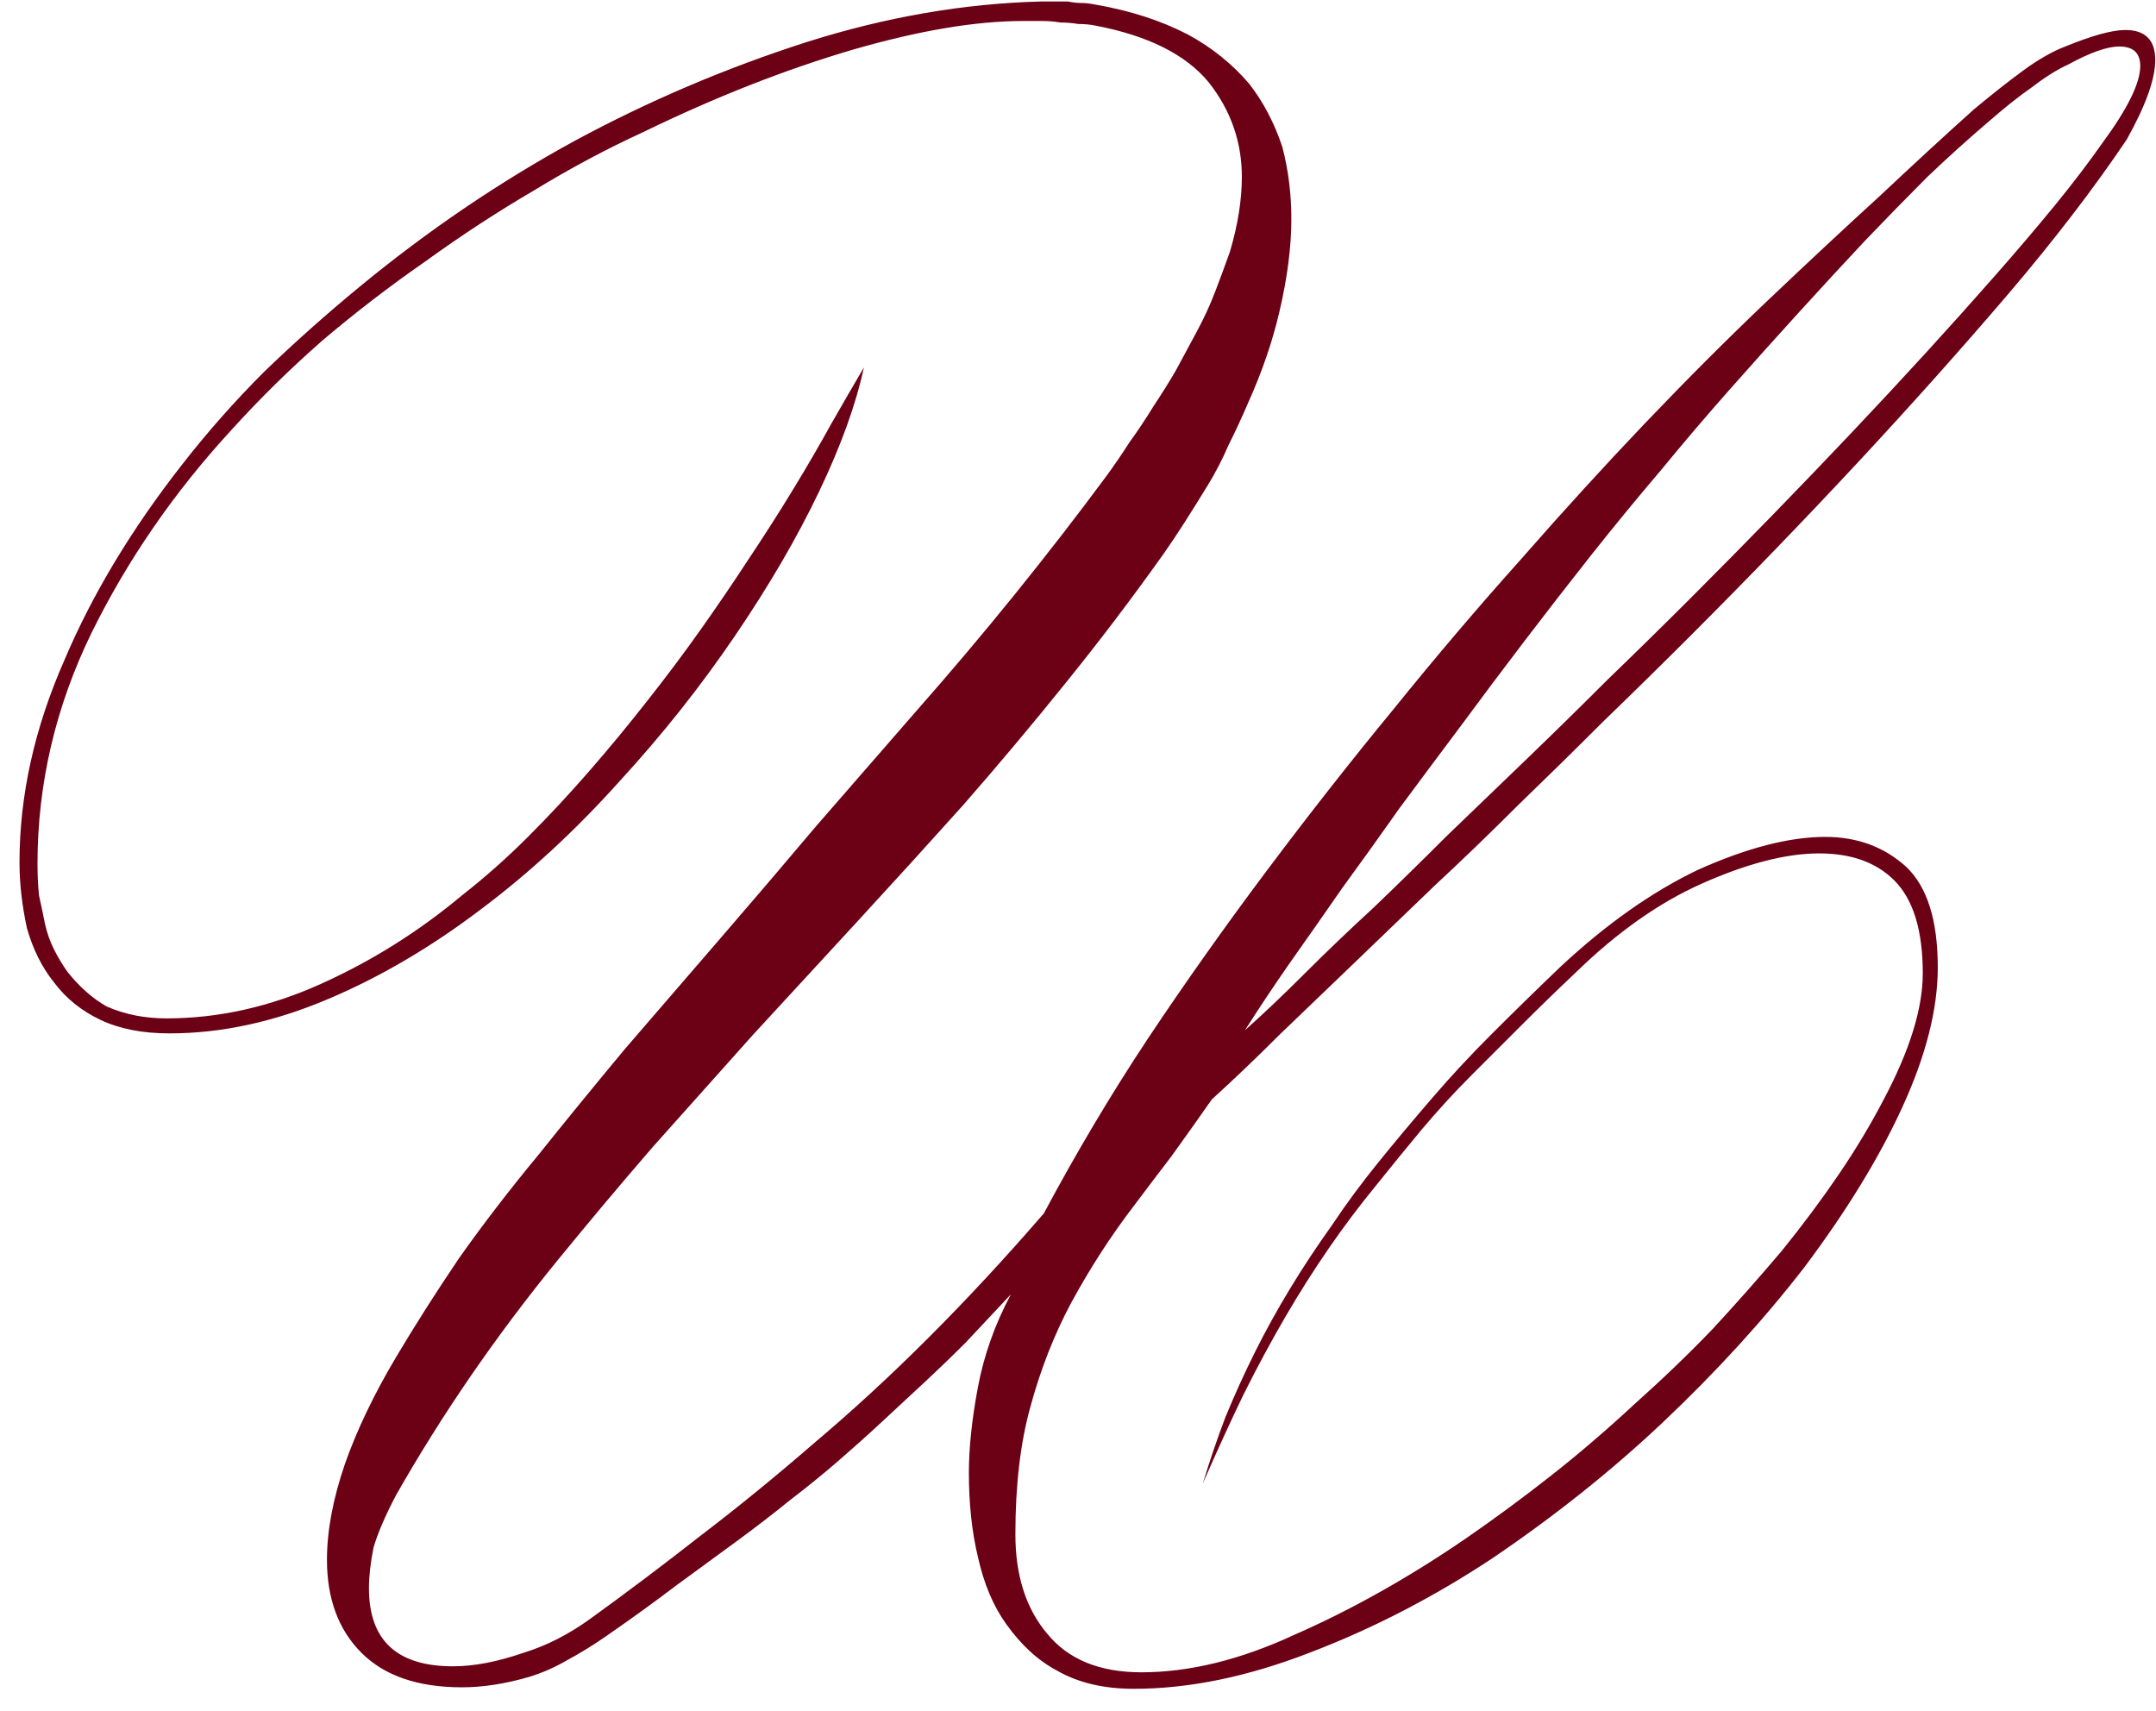 <?xml version="1.0" encoding="UTF-8"?> <svg xmlns="http://www.w3.org/2000/svg" width="92" height="73" viewBox="0 0 92 73" fill="none"> <path d="M91.968 2.56C91.968 3.371 91.563 4.501 90.752 5.952C89.344 8.043 87.659 10.24 85.696 12.544C83.691 14.891 81.557 17.28 79.296 19.712C78.144 20.949 76.971 22.187 75.776 23.424C74.581 24.661 73.365 25.899 72.128 27.136C70.891 28.373 69.653 29.589 68.416 30.784C67.221 31.979 66.005 33.173 64.768 34.368C63.573 35.563 62.379 36.715 61.184 37.824C60.032 38.933 58.901 40.021 57.792 41.088C56.683 42.155 55.616 43.179 54.592 44.16C53.611 45.141 52.651 46.059 51.712 46.912C51.115 47.765 50.539 48.576 49.984 49.344C49.429 50.069 48.896 50.773 48.384 51.456C47.403 52.736 46.507 54.123 45.696 55.616C44.971 56.981 44.395 58.453 43.968 60.032C43.541 61.568 43.328 63.381 43.328 65.472C43.328 67.221 43.776 68.629 44.672 69.696C45.568 70.805 46.912 71.36 48.704 71.36C50.752 71.36 52.928 70.827 55.232 69.76C57.664 68.693 60.096 67.328 62.528 65.664C63.765 64.811 64.981 63.915 66.176 62.976C67.371 62.037 68.565 61.013 69.76 59.904C70.955 58.837 72.064 57.771 73.088 56.704C74.112 55.595 75.093 54.485 76.032 53.376C76.928 52.267 77.739 51.179 78.464 50.112C79.189 49.045 79.829 47.979 80.384 46.912C81.493 44.821 82.048 43.029 82.048 41.536C82.048 39.701 81.643 38.379 80.832 37.568C80.064 36.8 78.997 36.416 77.632 36.416C76.224 36.416 74.56 36.843 72.64 37.696C70.805 38.507 68.992 39.787 67.2 41.536C66.432 42.261 65.685 42.987 64.96 43.712C64.235 44.437 63.509 45.163 62.784 45.888C62.059 46.613 61.355 47.381 60.672 48.192C60.032 48.96 59.371 49.771 58.688 50.624C57.323 52.288 56.043 54.144 54.848 56.192C54.251 57.216 53.653 58.325 53.056 59.52C52.501 60.672 51.925 61.931 51.328 63.296C51.627 62.315 51.947 61.376 52.288 60.48C52.672 59.541 53.099 58.603 53.568 57.664C54.464 55.872 55.552 54.08 56.832 52.288C57.429 51.392 58.091 50.496 58.816 49.6C59.541 48.704 60.309 47.787 61.12 46.848C61.888 45.952 62.72 45.056 63.616 44.16C64.555 43.221 65.536 42.261 66.56 41.28C68.523 39.445 70.485 38.059 72.448 37.12C74.539 36.181 76.352 35.712 77.888 35.712C79.253 35.712 80.405 36.139 81.344 36.992C82.24 37.845 82.688 39.275 82.688 41.28C82.688 43.072 82.176 45.077 81.152 47.296C80.171 49.429 78.784 51.691 76.992 54.08C75.243 56.341 73.216 58.56 70.912 60.736C68.736 62.784 66.325 64.704 63.68 66.496C61.163 68.16 58.56 69.504 55.872 70.528C53.227 71.552 50.731 72.064 48.384 72.064C47.104 72.064 46.016 71.808 45.12 71.296C44.309 70.869 43.584 70.208 42.944 69.312C42.389 68.544 41.984 67.584 41.728 66.432C41.472 65.365 41.344 64.171 41.344 62.848C41.344 61.781 41.472 60.565 41.728 59.2C41.984 57.835 42.453 56.512 43.136 55.232C42.453 55.957 41.813 56.64 41.216 57.28C40.619 57.877 40.021 58.453 39.424 59.008C38.827 59.563 38.229 60.117 37.632 60.672C37.035 61.227 36.416 61.781 35.776 62.336C35.136 62.891 34.453 63.445 33.728 64C33.045 64.555 32.299 65.131 31.488 65.728C30.677 66.325 29.803 66.965 28.864 67.648C27.968 68.331 26.965 69.056 25.856 69.824C25.301 70.208 24.747 70.549 24.192 70.848C23.68 71.147 23.147 71.381 22.592 71.552C21.568 71.851 20.608 72 19.712 72C17.835 72 16.405 71.509 15.424 70.528C14.443 69.547 13.952 68.224 13.952 66.56C13.952 65.323 14.208 63.957 14.72 62.464C15.232 61.013 15.957 59.499 16.896 57.92C17.707 56.555 18.603 55.147 19.584 53.696C20.608 52.245 21.739 50.773 22.976 49.28C24.171 47.787 25.408 46.272 26.688 44.736C28.011 43.2 29.355 41.643 30.72 40.064C32.085 38.485 33.451 36.885 34.816 35.264C36.224 33.643 37.653 32 39.104 30.336C41.963 27.093 44.672 23.744 47.232 20.288C47.573 19.819 47.893 19.349 48.192 18.88C48.533 18.411 48.875 17.899 49.216 17.344C49.557 16.832 49.877 16.32 50.176 15.808C50.475 15.253 50.773 14.699 51.072 14.144C51.371 13.589 51.627 13.035 51.84 12.48C52.053 11.925 52.267 11.349 52.48 10.752C52.821 9.6 52.992 8.533 52.992 7.552C52.992 6.059 52.523 4.715 51.584 3.52C50.603 2.325 48.981 1.515 46.72 1.088C46.507 1.045 46.272 1.024 46.016 1.024C45.76 0.981 45.504 0.96 45.248 0.96C44.992 0.917 44.736 0.896 44.48 0.896C44.224 0.896 43.947 0.896 43.648 0.896C41.643 0.896 39.232 1.301 36.416 2.112C33.515 2.965 30.528 4.139 27.456 5.632C25.877 6.357 24.32 7.189 22.784 8.128C21.248 9.024 19.712 10.027 18.176 11.136C16.64 12.203 15.168 13.333 13.76 14.528C12.395 15.723 11.093 17.003 9.856 18.368C7.424 21.013 5.44 23.893 3.904 27.008C2.368 30.165 1.6 33.451 1.6 36.864C1.6 37.333 1.621 37.781 1.664 38.208C1.749 38.592 1.835 38.997 1.92 39.424C2.005 39.808 2.133 40.171 2.304 40.512C2.475 40.853 2.667 41.173 2.88 41.472C3.392 42.112 3.947 42.603 4.544 42.944C5.312 43.285 6.165 43.456 7.104 43.456C9.323 43.456 11.52 42.965 13.696 41.984C15.872 41.003 17.877 39.744 19.712 38.208C20.693 37.44 21.632 36.608 22.528 35.712C23.424 34.816 24.299 33.877 25.152 32.896C26.005 31.915 26.816 30.933 27.584 29.952C28.395 28.928 29.163 27.904 29.888 26.88C30.613 25.856 31.296 24.853 31.936 23.872C32.619 22.848 33.259 21.845 33.856 20.864C34.453 19.883 34.987 18.965 35.456 18.112C35.968 17.216 36.437 16.405 36.864 15.68C36.523 17.259 35.883 19.029 34.944 20.992C34.475 21.973 33.941 22.976 33.344 24C32.747 25.024 32.085 26.069 31.36 27.136C30.635 28.203 29.867 29.248 29.056 30.272C28.245 31.296 27.371 32.32 26.432 33.344C24.555 35.435 22.592 37.248 20.544 38.784C18.411 40.405 16.235 41.685 14.016 42.624C11.712 43.605 9.451 44.096 7.232 44.096C6.08 44.096 5.099 43.904 4.288 43.52C3.477 43.136 2.816 42.603 2.304 41.92C1.792 41.28 1.408 40.512 1.152 39.616C0.939 38.635 0.832 37.696 0.832 36.8C0.832 33.941 1.472 31.061 2.752 28.16C3.947 25.344 5.632 22.549 7.808 19.776C8.875 18.411 10.027 17.109 11.264 15.872C12.544 14.635 13.909 13.419 15.36 12.224C18.261 9.835 21.312 7.765 24.512 6.016C27.669 4.309 30.976 2.901 34.432 1.792C37.803 0.725 41.131 0.149 44.416 0.064H45.568C45.781 0.107 45.973 0.128 46.144 0.128C46.315 0.128 46.507 0.149 46.72 0.192C48.213 0.448 49.536 0.875 50.688 1.472C51.712 2.027 52.587 2.731 53.312 3.584C53.909 4.352 54.379 5.248 54.72 6.272C54.976 7.253 55.104 8.277 55.104 9.344C55.104 10.539 54.933 11.861 54.592 13.312C54.293 14.592 53.845 15.893 53.248 17.216C52.992 17.813 52.715 18.411 52.416 19.008C52.16 19.605 51.861 20.181 51.52 20.736C51.179 21.291 50.859 21.803 50.56 22.272C50.261 22.741 49.963 23.189 49.664 23.616C48.299 25.536 46.891 27.392 45.44 29.184C44.032 30.933 42.581 32.661 41.088 34.368C39.595 36.032 38.101 37.675 36.608 39.296C35.115 40.917 33.621 42.539 32.128 44.16C30.677 45.781 29.248 47.381 27.84 48.96C26.475 50.539 25.131 52.139 23.808 53.76C21.163 57.003 18.859 60.352 16.896 63.808C16.427 64.704 16.107 65.451 15.936 66.048C15.808 66.688 15.744 67.264 15.744 67.776C15.744 69.995 16.939 71.104 19.328 71.104C20.224 71.104 21.227 70.912 22.336 70.528C23.317 70.229 24.277 69.739 25.216 69.056C26.752 67.947 28.309 66.773 29.888 65.536C31.509 64.299 33.131 62.976 34.752 61.568C37.995 58.837 41.259 55.573 44.544 51.776C45.909 49.216 47.381 46.741 48.96 44.352C50.581 41.92 52.288 39.509 54.08 37.12C55.872 34.731 57.664 32.448 59.456 30.272C61.248 28.053 63.061 25.92 64.896 23.872C66.688 21.824 68.459 19.883 70.208 18.048C72 16.171 73.749 14.421 75.456 12.8C77.163 11.179 78.741 9.707 80.192 8.384C81.643 7.019 82.987 5.781 84.224 4.672C84.992 4.032 85.696 3.477 86.336 3.008C86.976 2.539 87.573 2.197 88.128 1.984C89.28 1.515 90.133 1.28 90.688 1.28C91.541 1.28 91.968 1.707 91.968 2.56ZM91.328 2.816C91.328 2.261 91.029 1.984 90.432 1.984C89.92 1.984 89.195 2.24 88.256 2.752C87.787 2.965 87.275 3.285 86.72 3.712C86.165 4.096 85.547 4.587 84.864 5.184C84.011 5.909 83.136 6.699 82.24 7.552C81.387 8.405 80.491 9.323 79.552 10.304C77.675 12.309 75.755 14.421 73.792 16.64C72.811 17.749 71.829 18.901 70.848 20.096C69.867 21.248 68.885 22.443 67.904 23.68C65.984 26.112 64.128 28.544 62.336 30.976C61.44 32.171 60.565 33.344 59.712 34.496C58.901 35.648 58.091 36.779 57.28 37.888C56.512 38.997 55.765 40.064 55.04 41.088C54.357 42.069 53.717 43.029 53.12 43.968C53.931 43.243 54.784 42.432 55.68 41.536C56.576 40.64 57.557 39.701 58.624 38.72C59.648 37.739 60.693 36.715 61.76 35.648C62.869 34.581 64 33.493 65.152 32.384C66.304 31.275 67.456 30.144 68.608 28.992C69.803 27.84 70.997 26.667 72.192 25.472C74.496 23.168 76.779 20.821 79.04 18.432C81.259 16.085 83.285 13.867 85.12 11.776C86.059 10.709 86.912 9.707 87.68 8.768C88.448 7.829 89.131 6.933 89.728 6.08C90.795 4.629 91.328 3.541 91.328 2.816Z" fill="#6C0015"></path> </svg> 